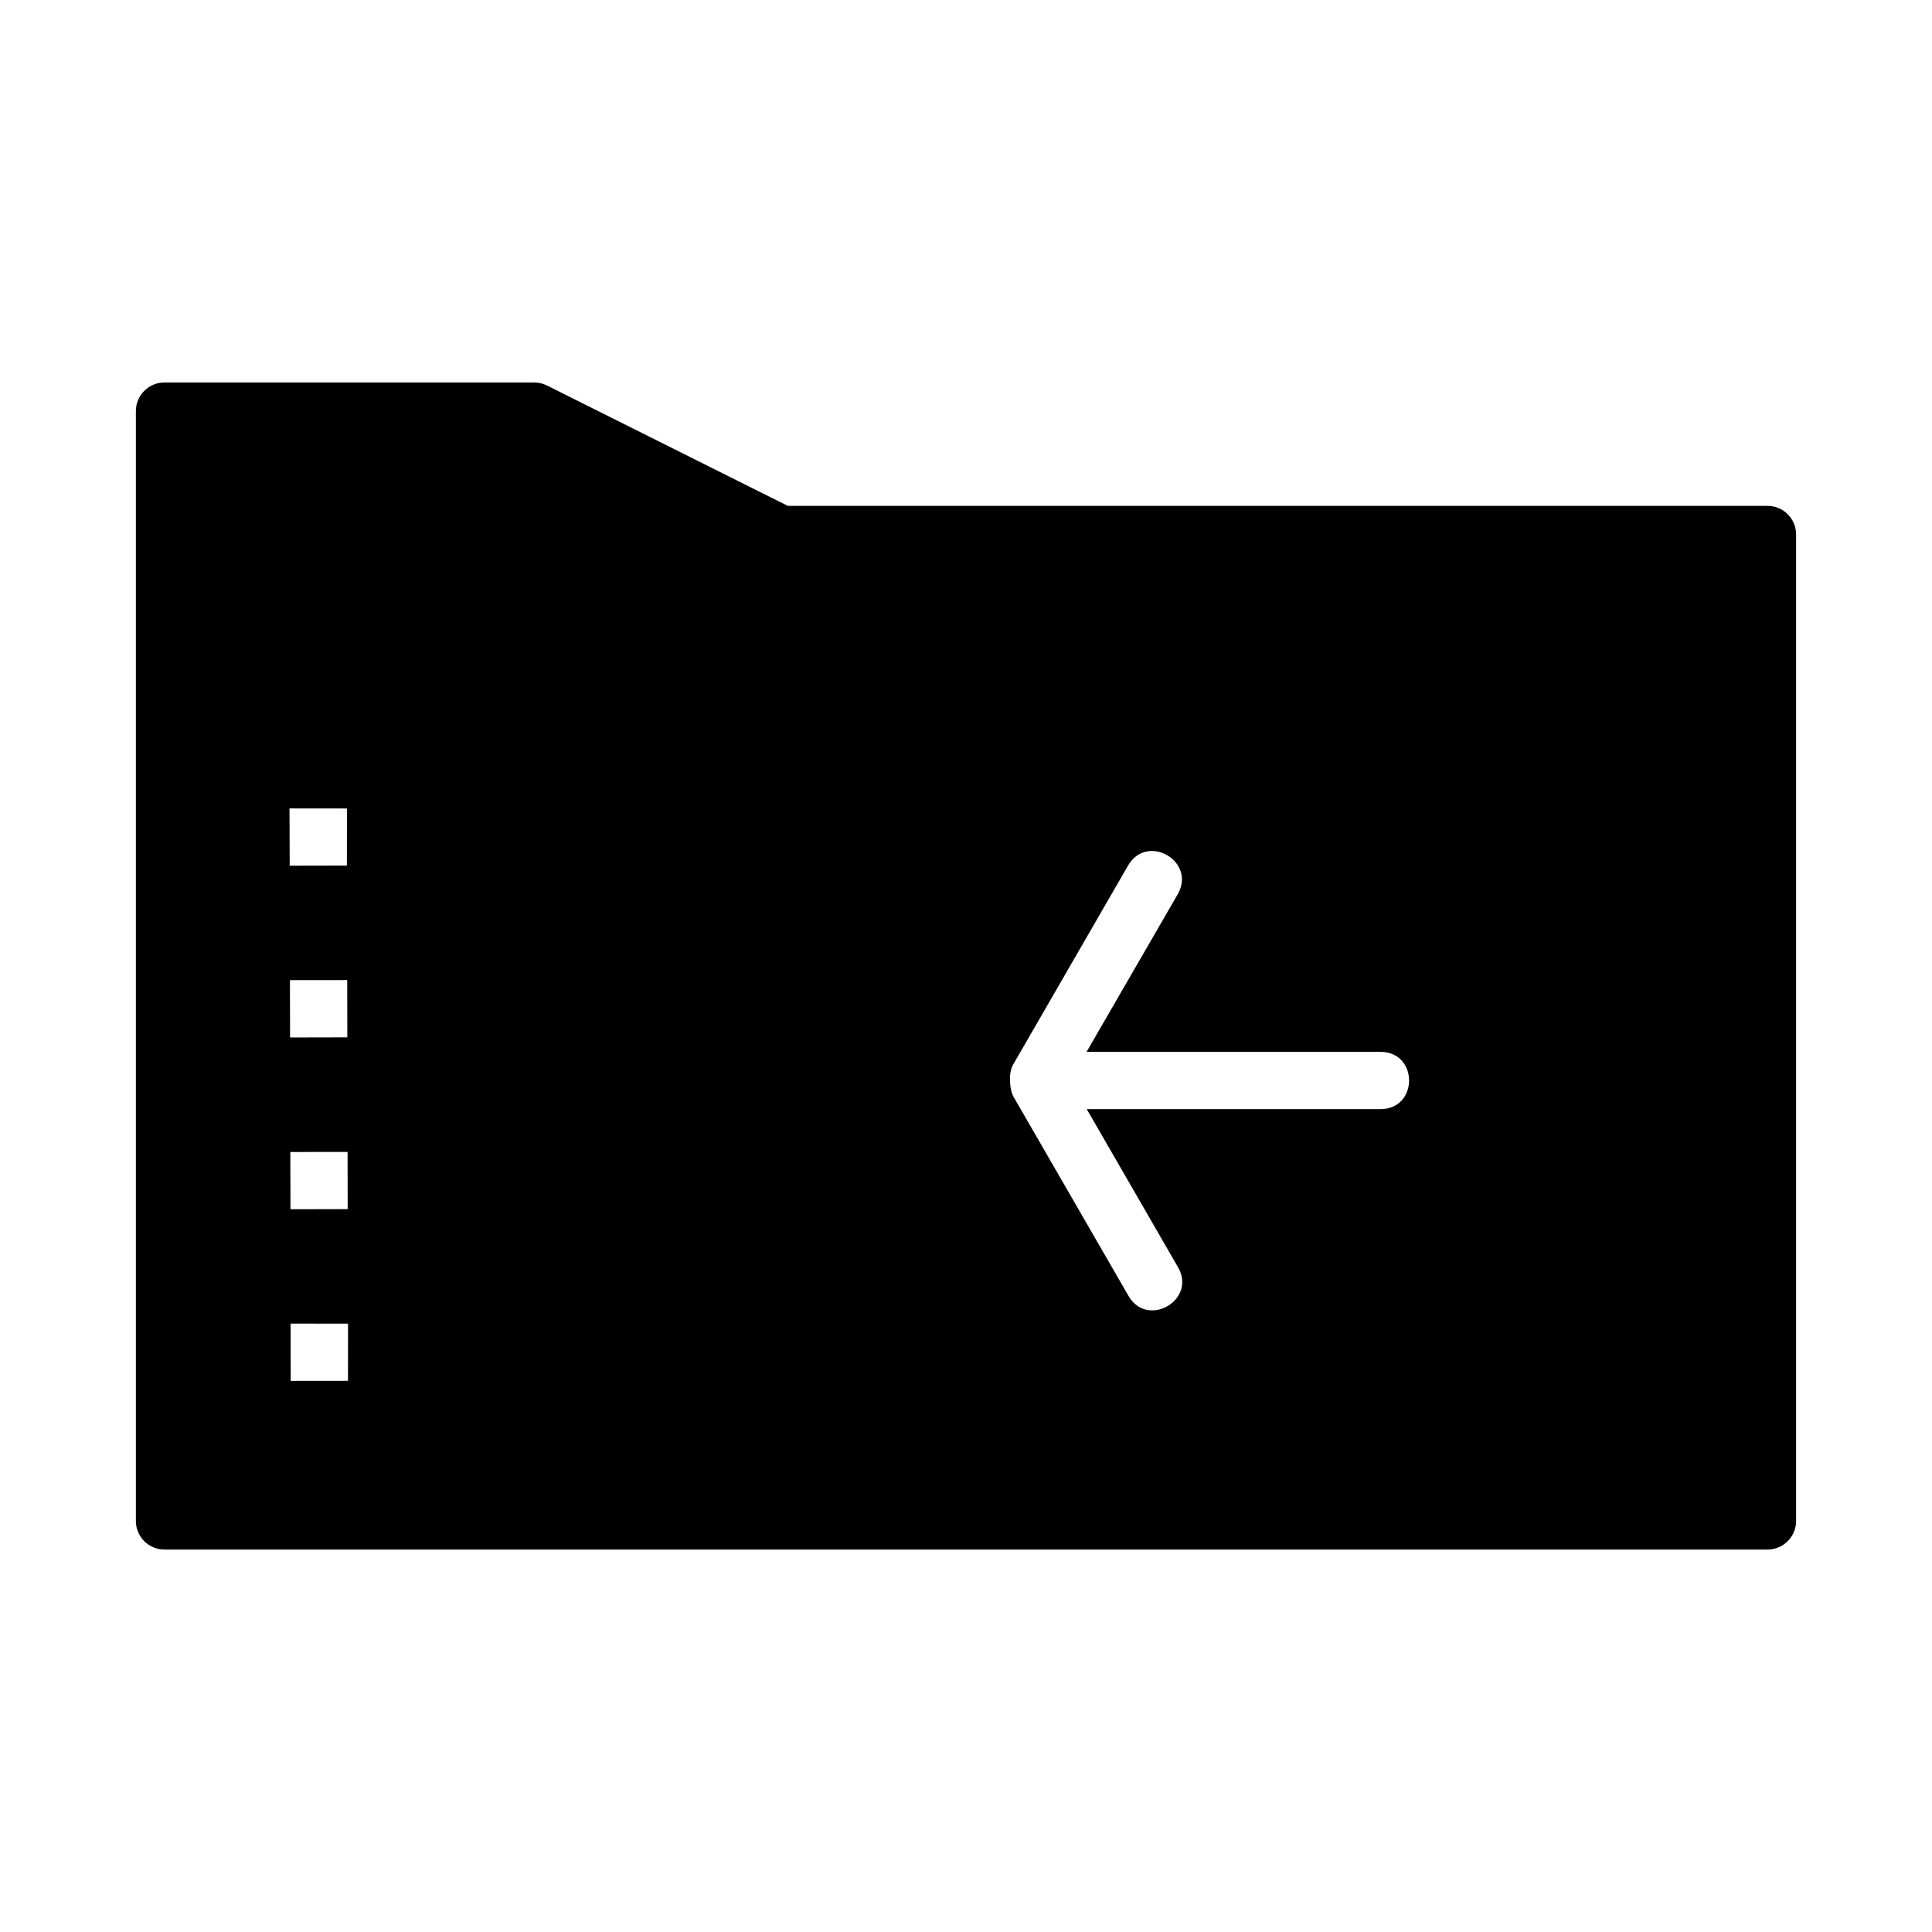 <?xml version="1.0" encoding="UTF-8"?>
<!-- Uploaded to: ICON Repo, www.svgrepo.com, Generator: ICON Repo Mixer Tools -->
<svg fill="#000000" width="800px" height="800px" version="1.1" viewBox="144 144 512 512" xmlns="http://www.w3.org/2000/svg">
 <path d="m187.56 245.36c-4.188 0.016-7.566 3.422-7.551 7.609v294.11c0.008 4.172 3.379 7.547 7.551 7.566h424.86c4.176-0.008 7.555-3.387 7.566-7.566v-261.41c0.016-4.195-3.371-7.602-7.566-7.609h-259.65l-63.73-31.855c-1.059-0.547-2.223-0.836-3.414-0.844zm33.164 112.88 15.223 0.016-0.016 15.129-15.16 0.031zm227.11 11.422c5.609-1.145 12.055 4.797 8.242 11.379l-24.125 41.711h77.875c10.125 0 10.125 15.176 0 15.176h-77.828l24.078 41.711c5.367 8.859-8.199 16.664-13.145 7.562l-30.305-52.492c-1.078-1.867-1.461-6.285-0.156-8.547l30.457-52.75c1.273-2.191 3.035-3.371 4.906-3.75zm-211.82 34.07 0.031 15.176-15.176 0.031-0.031-15.191zm0.094 45.539 0.031 15.16-15.16 0.031-0.043-15.176zm-15.098 45.496 15.223 0.016-0.016 15.145-15.176 0.016z"/>
</svg>